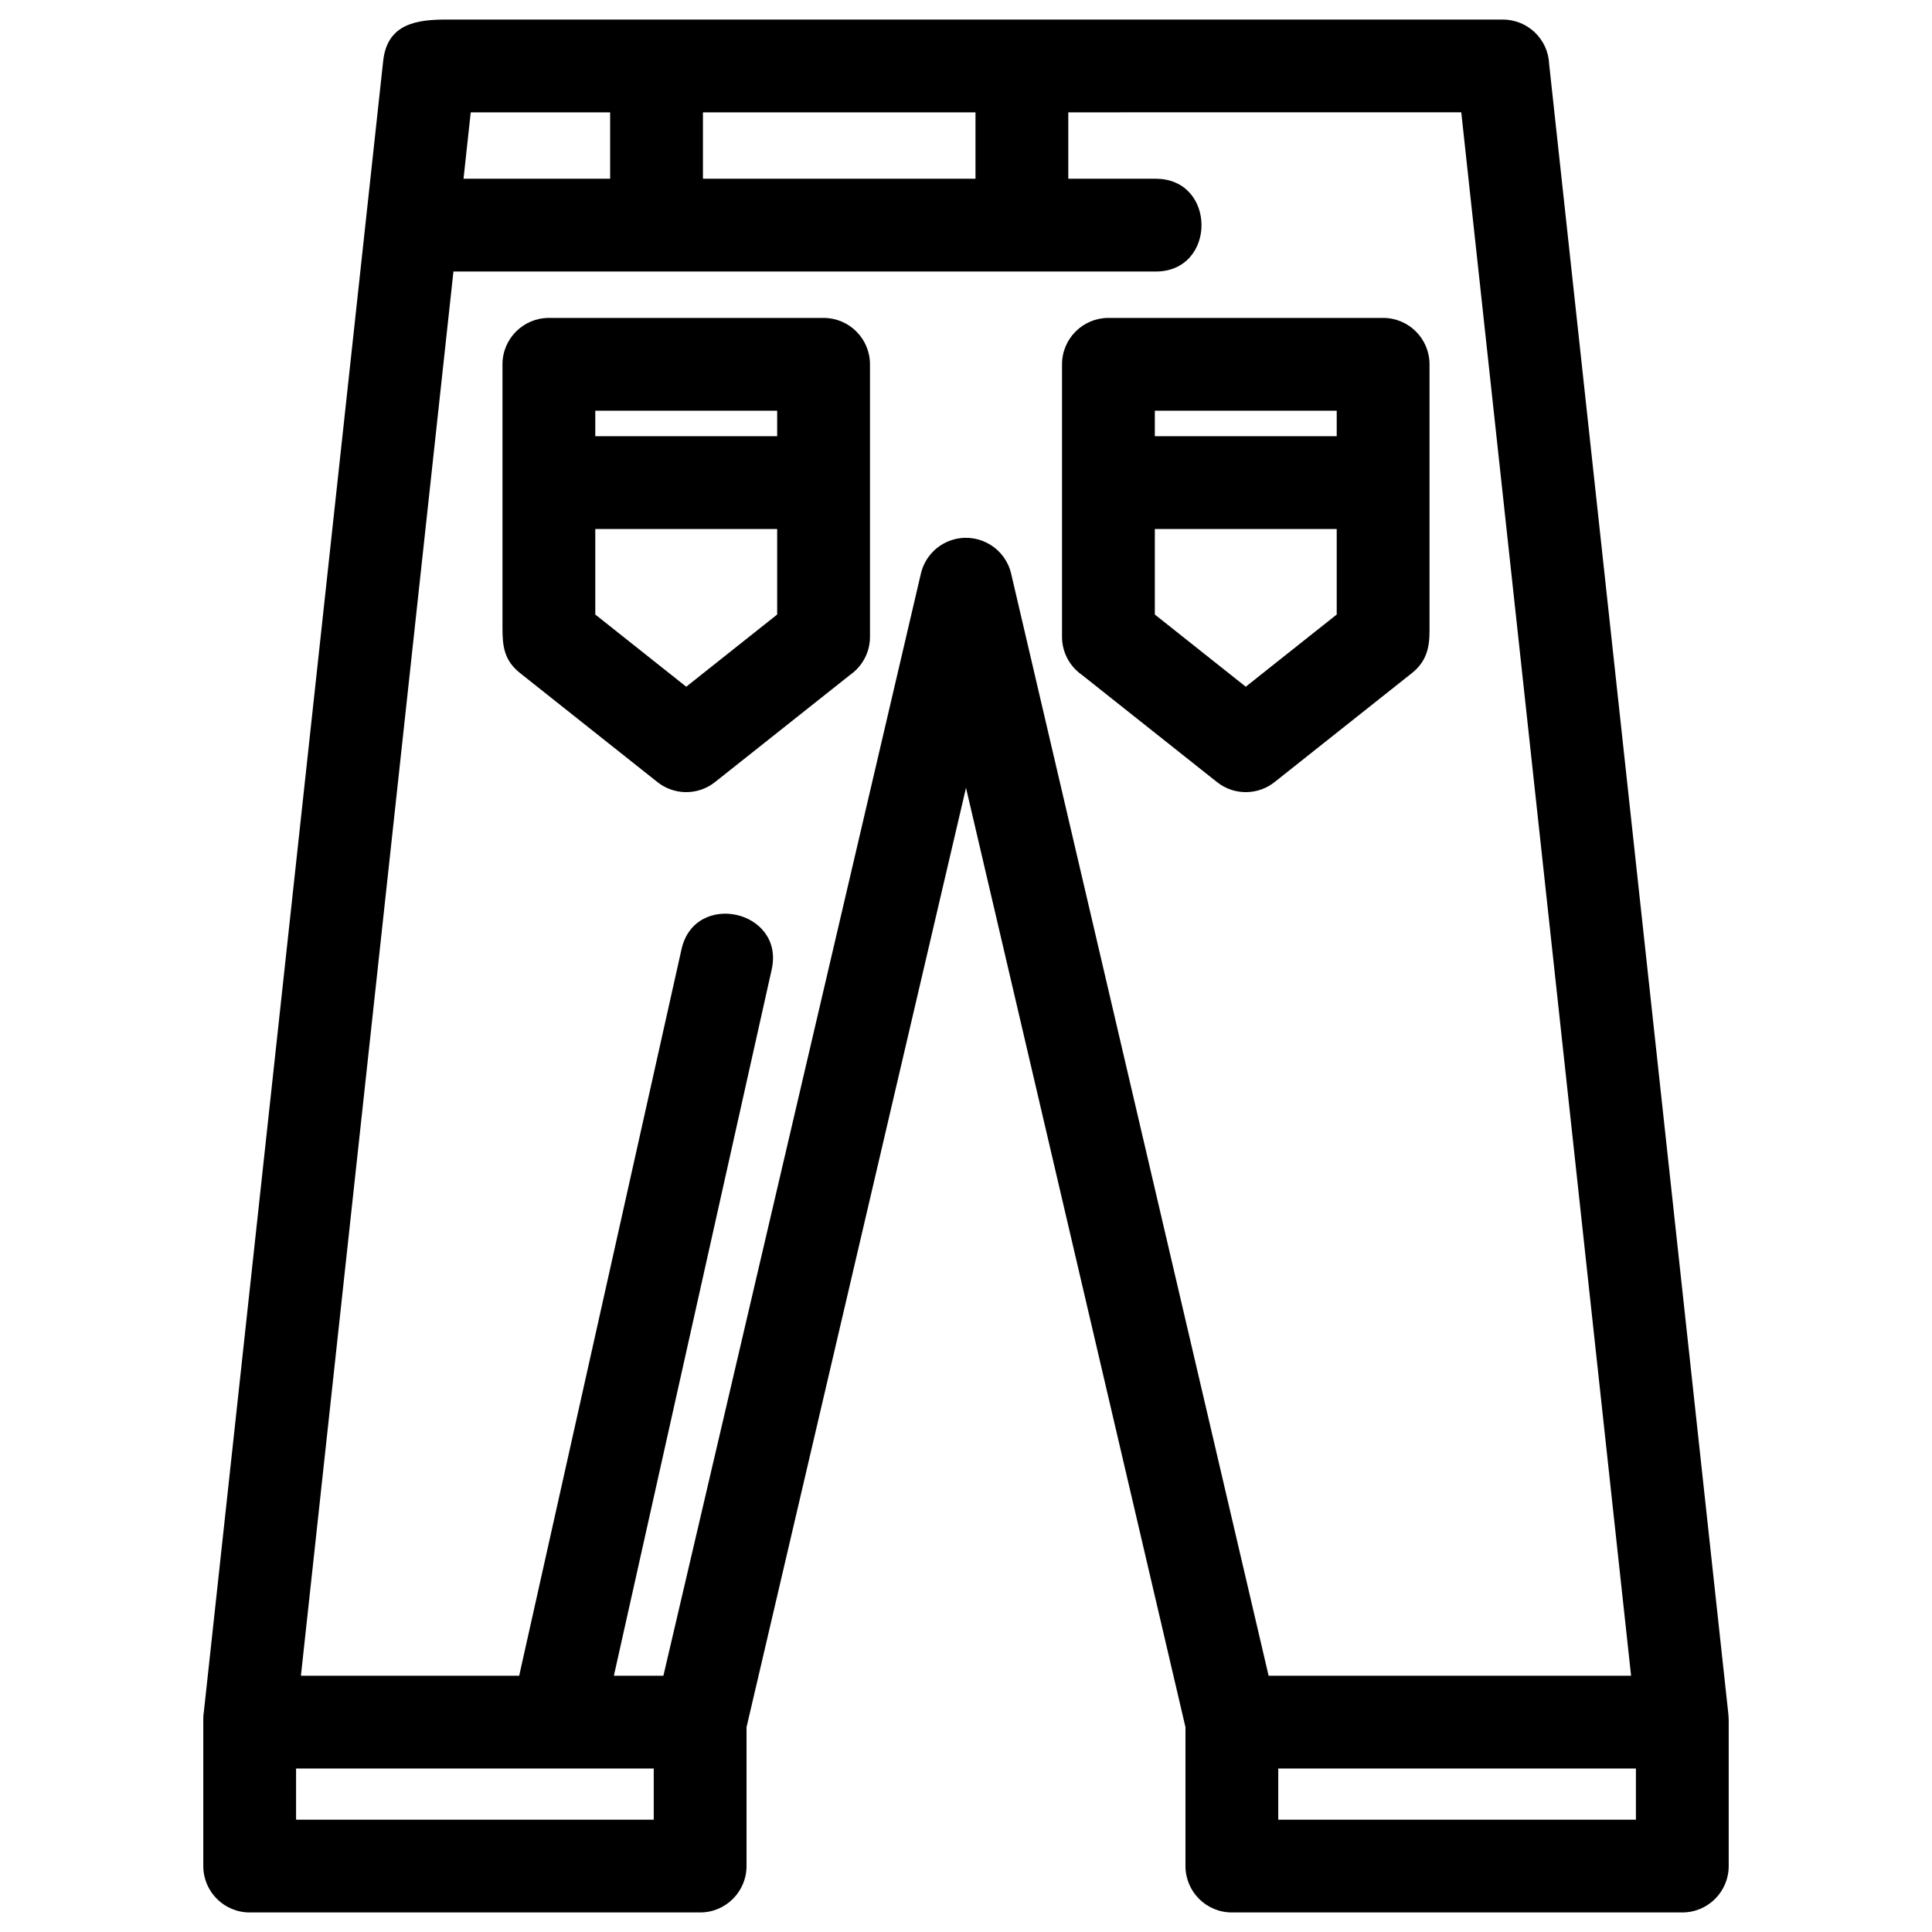 <svg clip-rule="evenodd" fill-rule="evenodd" height="8.467mm" image-rendering="optimizeQuality" shape-rendering="geometricPrecision" text-rendering="geometricPrecision" viewBox="0 0 846.66 846.66" width="8.467mm" xmlns="http://www.w3.org/2000/svg"><g id="Layer_x0020_1"><path d="m423.33 345.25-96.18 411.66v60.85c0 11.23-9.1 20.33-20.33 20.33h-197.4c-11.23 0-20.33-9.1-20.33-20.33v-64.56c0-1.23.11-2.43.31-3.6 26.17-240.95 52.35-481.9 78.52-722.85 1.77-16.67 15.2-18.18 27.92-18.18h462.73c10.94 0 19.87 8.64 20.31 19.48l78.53 723c.14 1.32.16 2.6.16 3.92v62.79c0 11.23-9.1 20.33-20.33 20.33h-197.4c-11.23 0-20.33-9.1-20.33-20.33v-60.85zm162.46-113.42h-79.71v37.47l39.85 31.64 39.86-31.64zm-79.71-40.67h79.71v-11.18h-79.71zm-245.21 0h79.71v-11.18h-79.71zm79.71 40.67h-79.71v37.47l39.86 31.64 39.85-31.64zm127.58-182.6v29.1h38.32c26.74 0 26.74 40.66 0 40.66-102.59 0-205.18 0-307.77 0l-66.84 615.36h95.65l71.12-318.27c5.74-26.01 45.3-17.28 39.55 8.74l-69.17 309.53h21.7l112.76-482.63c1.6-7.44 7.34-13.66 15.24-15.5 10.92-2.54 21.84 4.25 24.39 15.17l112.83 482.96h158.85l-74.42-685.12zm-200.78 29.1v-29.1h-61.09l-3.16 29.1zm40.67-29.1v29.1h119.44v-29.1zm177.69 90.09h120.38c11.23 0 20.34 9.1 20.34 20.33v117.03c0 7.31-1.45 13.3-7.71 18.28l-59.94 47.57c-7.24 5.95-17.88 6.26-25.5.19l-59.19-46.97c-5.26-3.67-8.71-9.77-8.71-16.68v-119.42c0-11.23 9.11-20.33 20.33-20.33zm231.17 635.69h-156.74v22.42h156.74zm-476.37-635.69h120.38c11.22 0 20.33 9.1 20.33 20.33v119.42c0 6.91-3.45 13.01-8.71 16.68l-59.19 46.97c-7.62 6.07-18.26 5.76-25.5-.19l-59.94-47.57c-7.09-5.64-7.71-11.93-7.71-19.81v-115.5c0-11.23 9.11-20.33 20.34-20.33zm45.95 635.69c-52.25 0-104.46 0-156.74 0v22.42h156.74z" fill-rule="nonzero"/></g></svg>